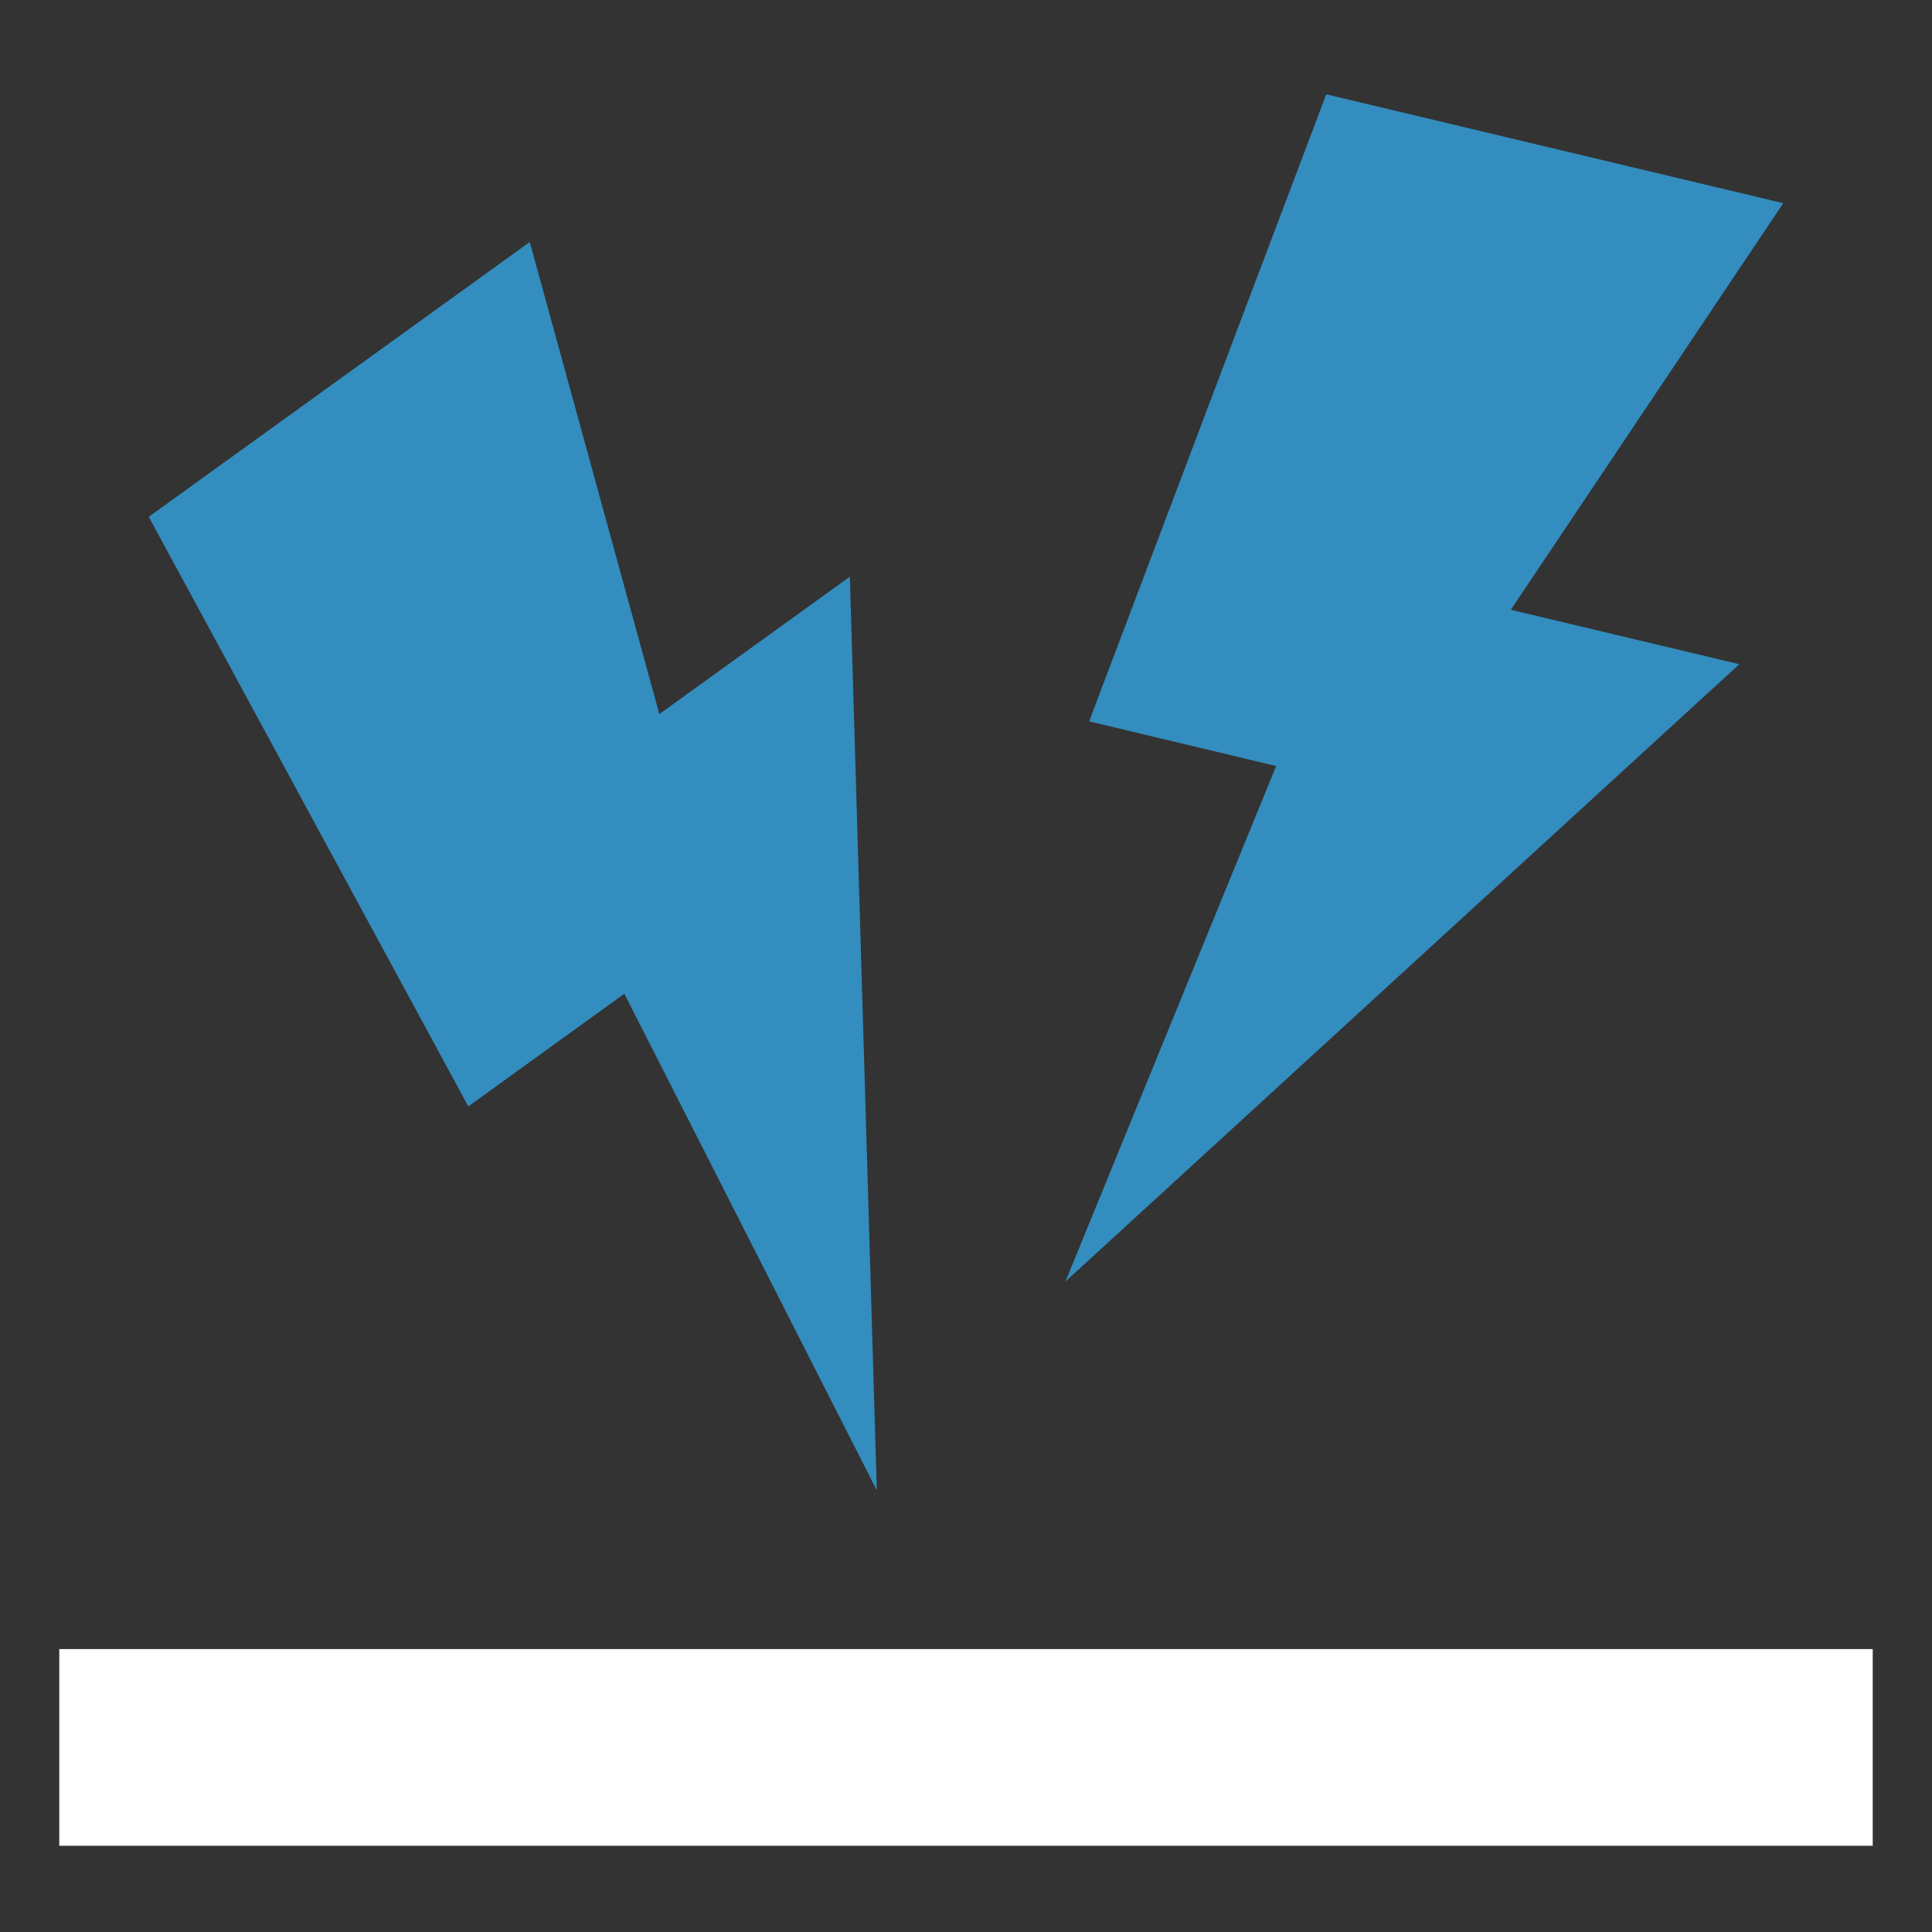 <?xml version="1.0" encoding="UTF-8"?>
<svg id="_2" data-name="2" xmlns="http://www.w3.org/2000/svg" version="1.1" viewBox="0 0 717 717">
  <rect x="0" y="0" width="717" height="717" fill="#333333" stroke="none"/>
  <defs>
    <style>
      .cls-1 {
        fill: #338dbe;
      }

      .cls-1, .cls-2 {
        stroke-width: 0px;
      }

      .cls-2 {
        fill: #fff;
      }
    </style>
  </defs>
  <polygon class="cls-1" points="315.4 214 244.7 265 196.6 89.8 55.2 191.8 173.8 410.6 231.7 368.8 325.4 553.1 315.4 214"/>
  <polygon class="cls-1" points="645.5 246.5 560.7 226.3 661.8 75.4 492.2 35 404.2 267.7 473.6 284.3 395.4 475.6 645.5 246.5"/>
  <rect class="cls-2" x="22" y="612" width="673" height="73"/>
</svg>